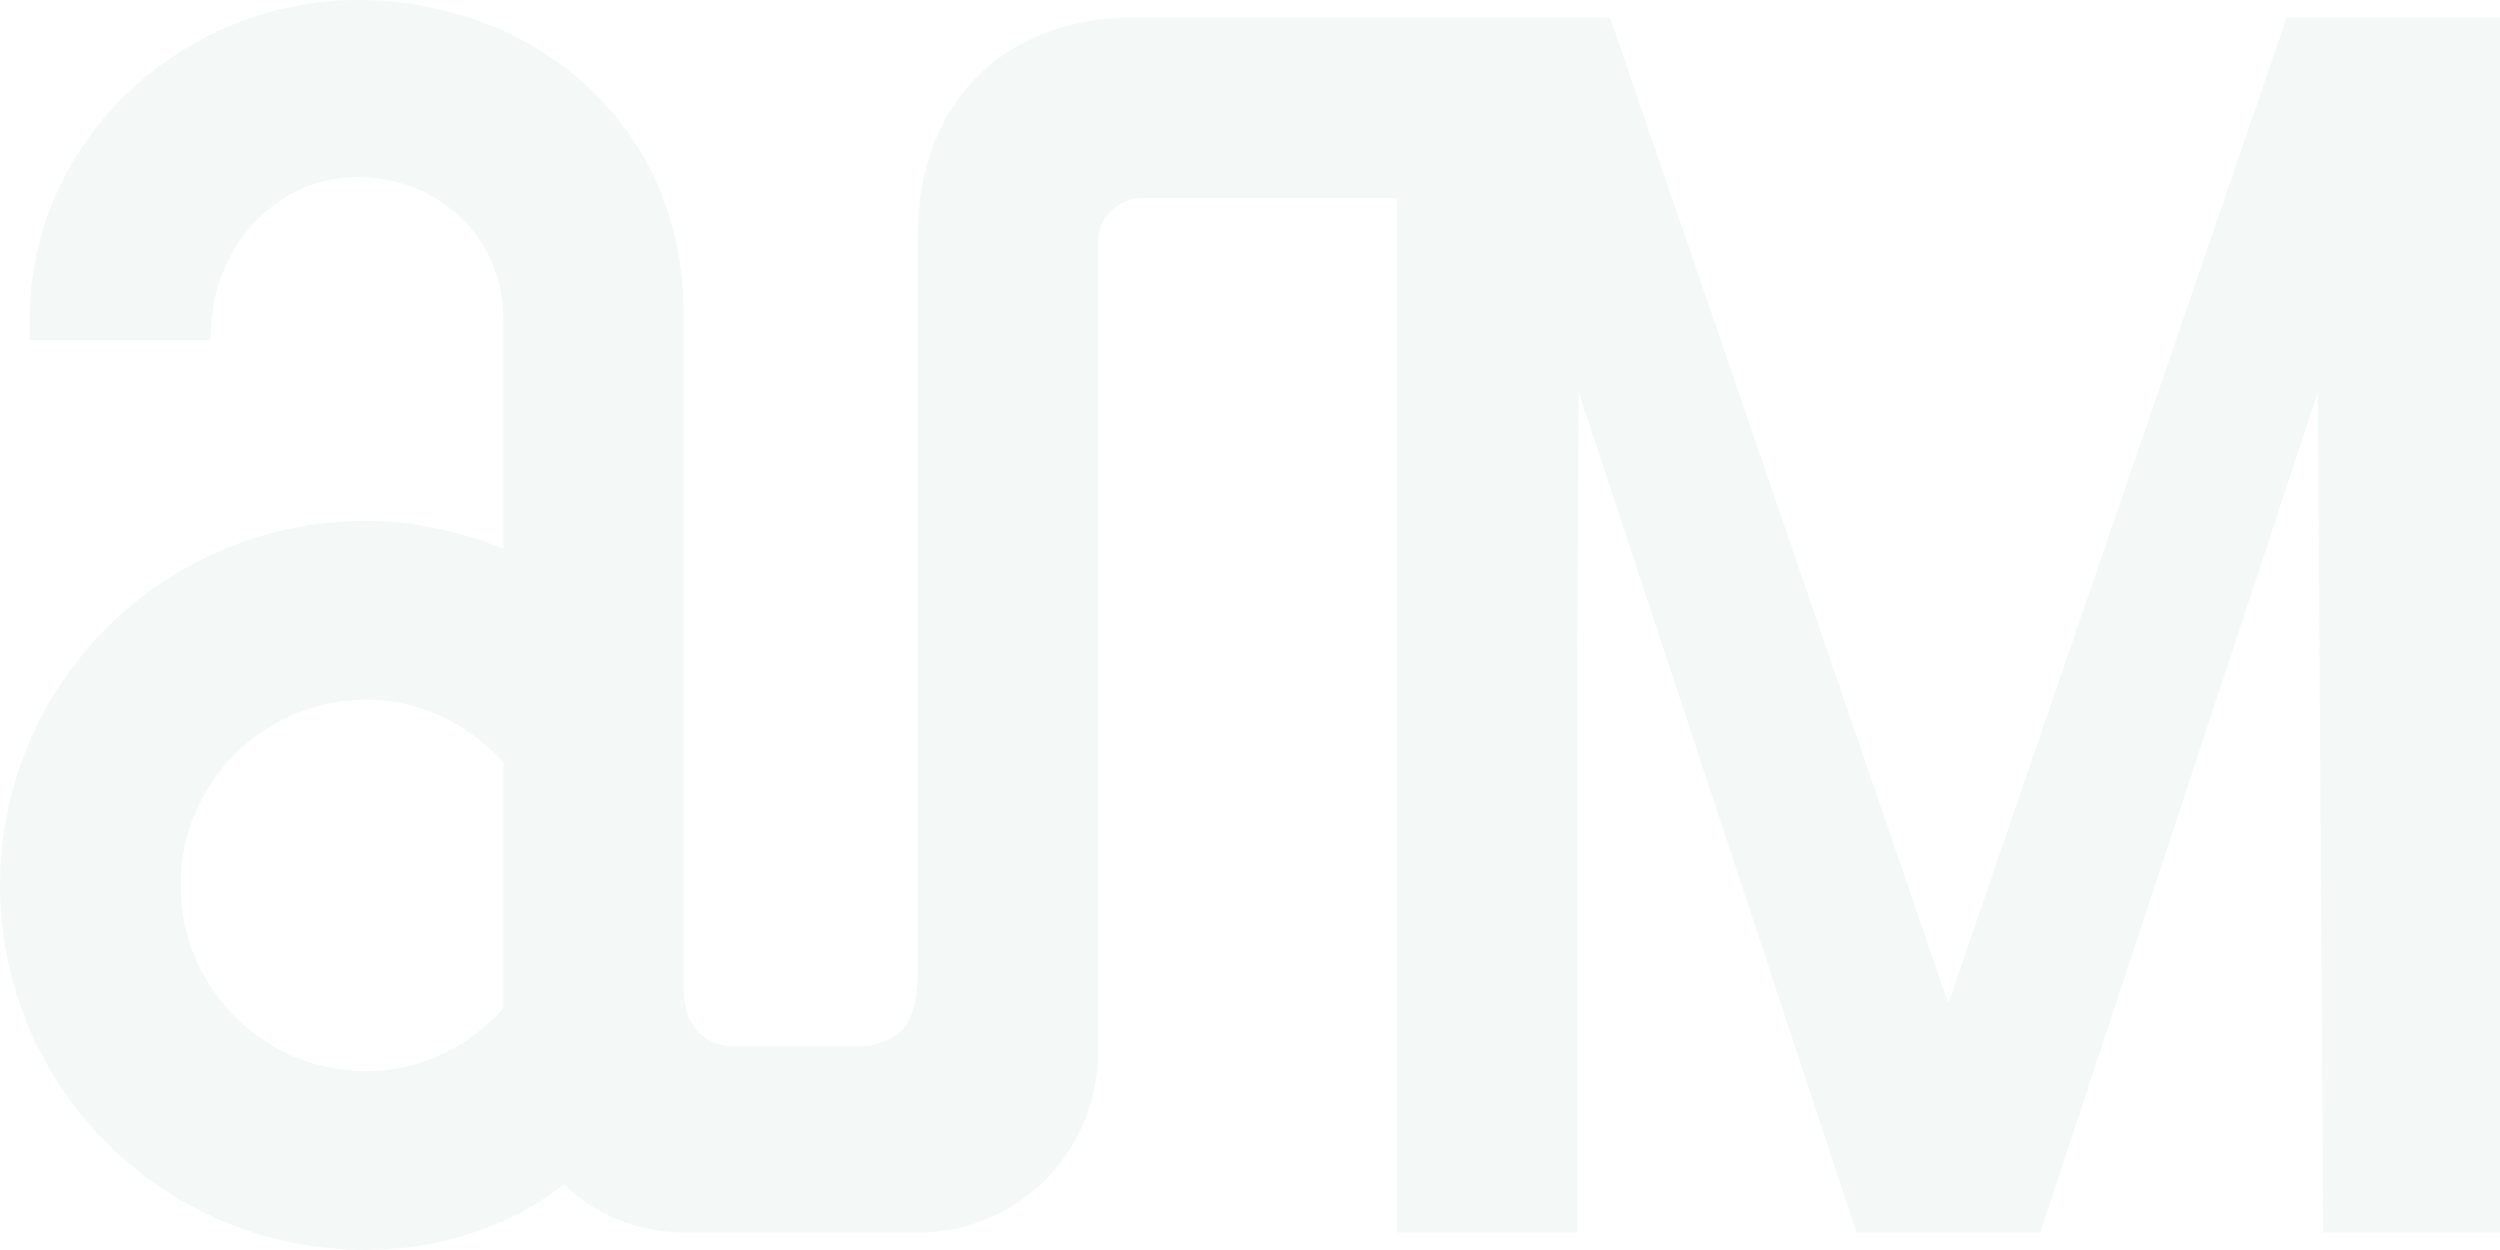 <?xml version="1.0" encoding="UTF-8"?> <svg xmlns="http://www.w3.org/2000/svg" width="444" height="222" viewBox="0 0 444 222" fill="none"><g opacity="0.05"><path d="M89.376 179.138C83.203 185.915 74.594 190.239 65.043 190.239C46.85 190.239 32.068 175.432 32.068 157.243C32.068 139.054 46.85 124.263 65.043 124.263C74.594 124.263 83.203 128.572 89.376 135.349V179.138ZM406.122 3.09L346.015 178.211L285.945 3.09H201.525C177.484 3.09 162.994 19.115 162.994 41.628V172.05C162.994 181.049 160.577 184.582 154.099 185.742H128.752C124.086 184.699 121.407 181.55 121.407 175.121V55.508C121.407 21.894 94.608 0 63.484 0C32.683 0 5.266 24.677 5.266 56.727V60.436H37.297L37.589 56.727C38.825 43.173 49.317 31.454 63.484 31.454C77.648 31.454 89.376 41.936 89.376 56.727V97.429C81.677 94.358 73.357 92.502 65.043 92.502C28.98 92.502 0 121.484 0 157.243C0 193.018 28.98 222 65.043 222C78.589 222 91.52 217.368 100.163 210.28C105.394 215.515 113.093 218.91 121.736 218.91H162.994C180.865 218.91 195.029 204.414 195.029 186.841V42.862C195.029 38.541 198.732 35.159 203.053 35.159H248.03V218.91H280.083V120.084L280.39 69.684L329.707 218.91H362.357L411.643 69.684L412.584 218.91H444V3.09H406.122Z" fill="#1F7F66"></path></g></svg> 